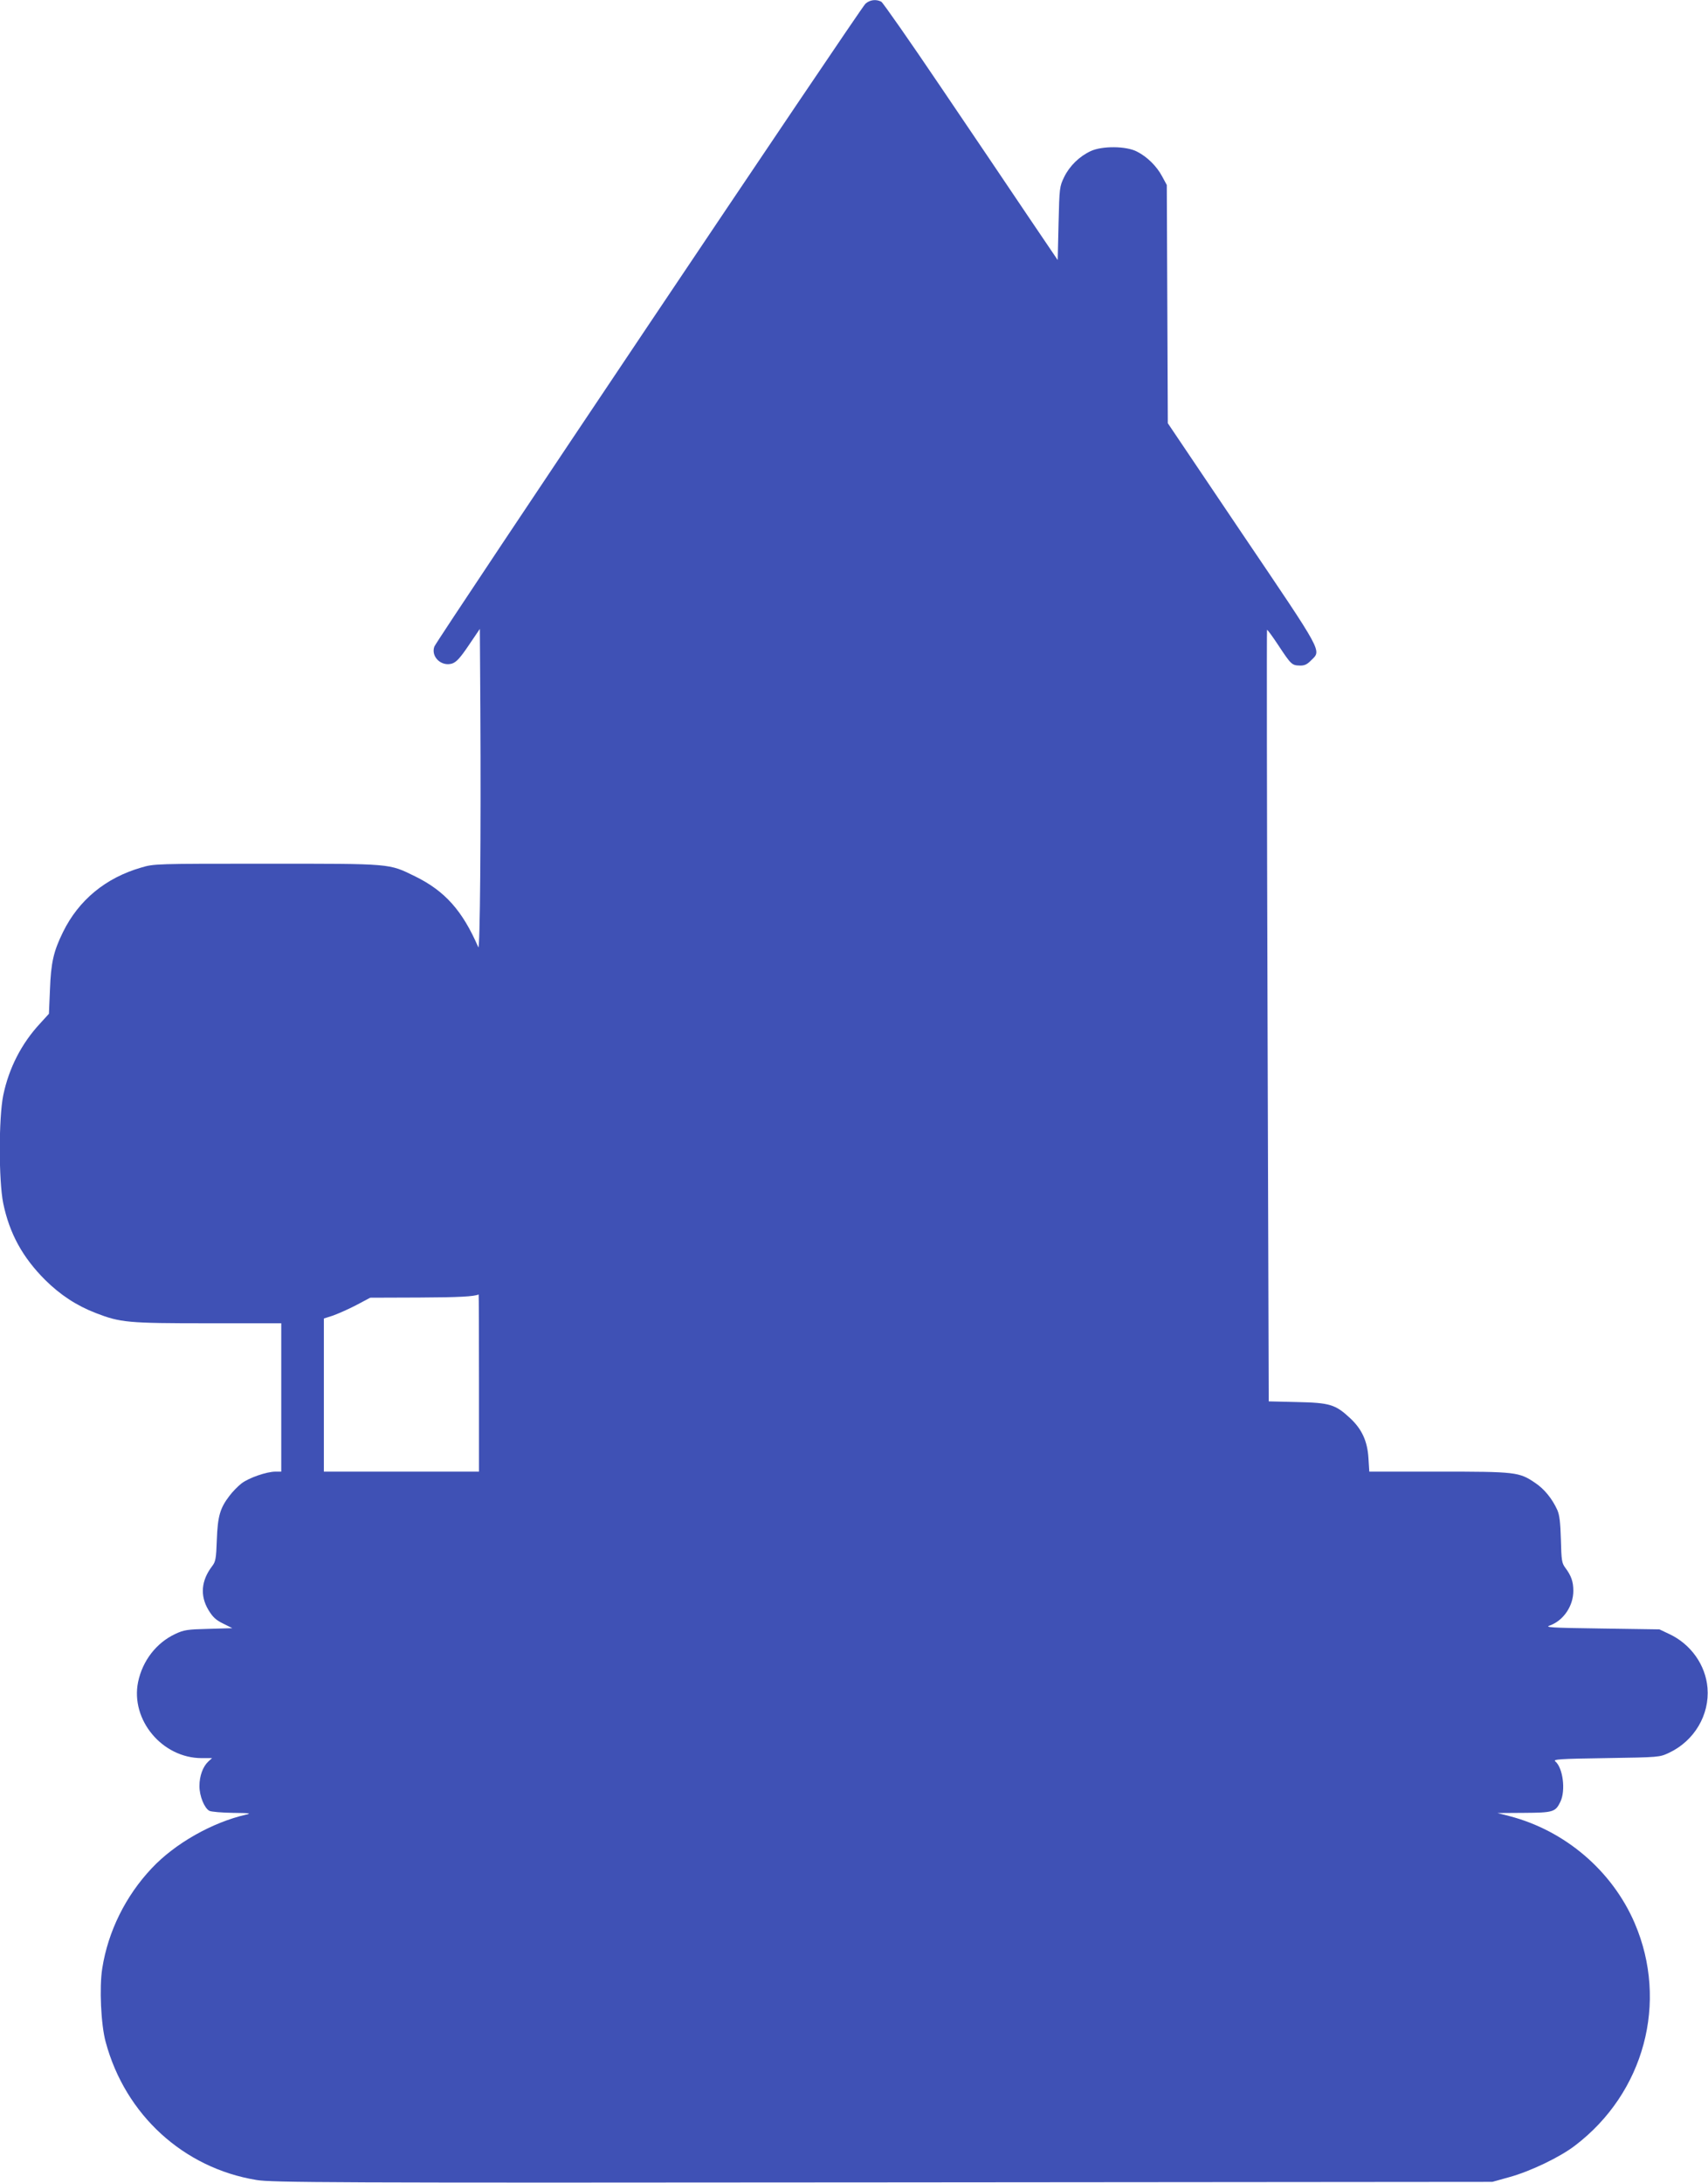<?xml version="1.0" standalone="no"?>
<!DOCTYPE svg PUBLIC "-//W3C//DTD SVG 20010904//EN"
 "http://www.w3.org/TR/2001/REC-SVG-20010904/DTD/svg10.dtd">
<svg version="1.0" xmlns="http://www.w3.org/2000/svg"
 width="1002pt" height="1280pt" viewBox="0 0 1002 1280"
 preserveAspectRatio="xMidYMid meet">
<g transform="translate(0,1280) scale(0.1,-0.1)"
fill="#3f51b5" stroke="none">
<path d="M5077 12778 c-31 -29 -2516 -3733 -2529 -3770 -21 -60 42 -119 105
-99 25 9 47 33 97 107 l65 96 3 -471 c4 -734 -2 -1418 -12 -1396 -93 215 -196
330 -371 416 -156 76 -130 74 -870 74 -656 0 -661 0 -738 -23 -207 -60 -365
-190 -457 -377 -56 -114 -71 -179 -77 -340 l-6 -140 -51 -56 c-110 -118 -184
-263 -217 -422 -27 -133 -27 -501 0 -634 37 -177 113 -316 246 -449 88 -87
183 -150 297 -194 145 -56 187 -60 658 -60 l430 0 0 -435 0 -435 -34 0 c-51 0
-156 -36 -199 -69 -21 -16 -53 -49 -71 -73 -55 -72 -69 -119 -74 -258 -4 -111
-7 -128 -28 -155 -64 -84 -71 -172 -22 -255 26 -43 44 -60 87 -81 l54 -27
-139 -4 c-125 -3 -145 -6 -196 -30 -111 -52 -192 -157 -218 -282 -45 -222 142
-446 373 -446 l61 0 -22 -20 c-32 -30 -52 -85 -52 -144 0 -59 29 -129 58 -145
12 -6 74 -11 139 -12 96 -1 110 -3 78 -10 -201 -46 -419 -170 -555 -315 -153
-162 -256 -370 -290 -586 -18 -111 -8 -331 20 -433 115 -427 457 -739 885
-809 92 -15 398 -17 3675 -14 l3575 3 100 28 c121 33 297 117 385 185 406 309
549 841 350 1304 -132 307 -408 543 -735 628 l-70 18 155 1 c172 1 185 5 214
65 32 67 15 199 -30 237 -15 12 24 15 297 19 314 5 314 5 370 31 149 70 239
223 226 381 -11 134 -98 257 -225 316 l-57 27 -340 5 c-301 4 -336 7 -302 18
79 29 137 114 137 203 0 53 -12 88 -47 135 -21 28 -23 44 -26 165 -3 102 -8
144 -21 174 -30 66 -76 123 -130 159 -94 64 -114 66 -567 66 l-406 0 -5 79
c-6 99 -38 170 -108 235 -86 80 -119 90 -311 94 l-166 4 -7 2260 c-4 1243 -5
2262 -3 2264 2 3 32 -38 67 -91 74 -112 79 -117 125 -118 27 -1 43 6 67 31 61
60 75 33 -405 743 l-436 647 -3 698 -3 699 -27 50 c-32 60 -87 115 -148 146
-63 33 -204 34 -271 3 -67 -31 -124 -87 -156 -152 -27 -56 -28 -62 -33 -272
l-5 -215 -176 260 c-96 143 -325 482 -508 752 -183 271 -341 497 -351 503 -31
16 -67 11 -93 -12z m-2267 -8088 l0 -520 -455 0 -455 0 0 449 0 449 53 17 c28
10 90 37 136 61 l83 44 287 1 c237 1 322 6 349 18 1 0 2 -233 2 -519z"/>
</g>
</svg>
